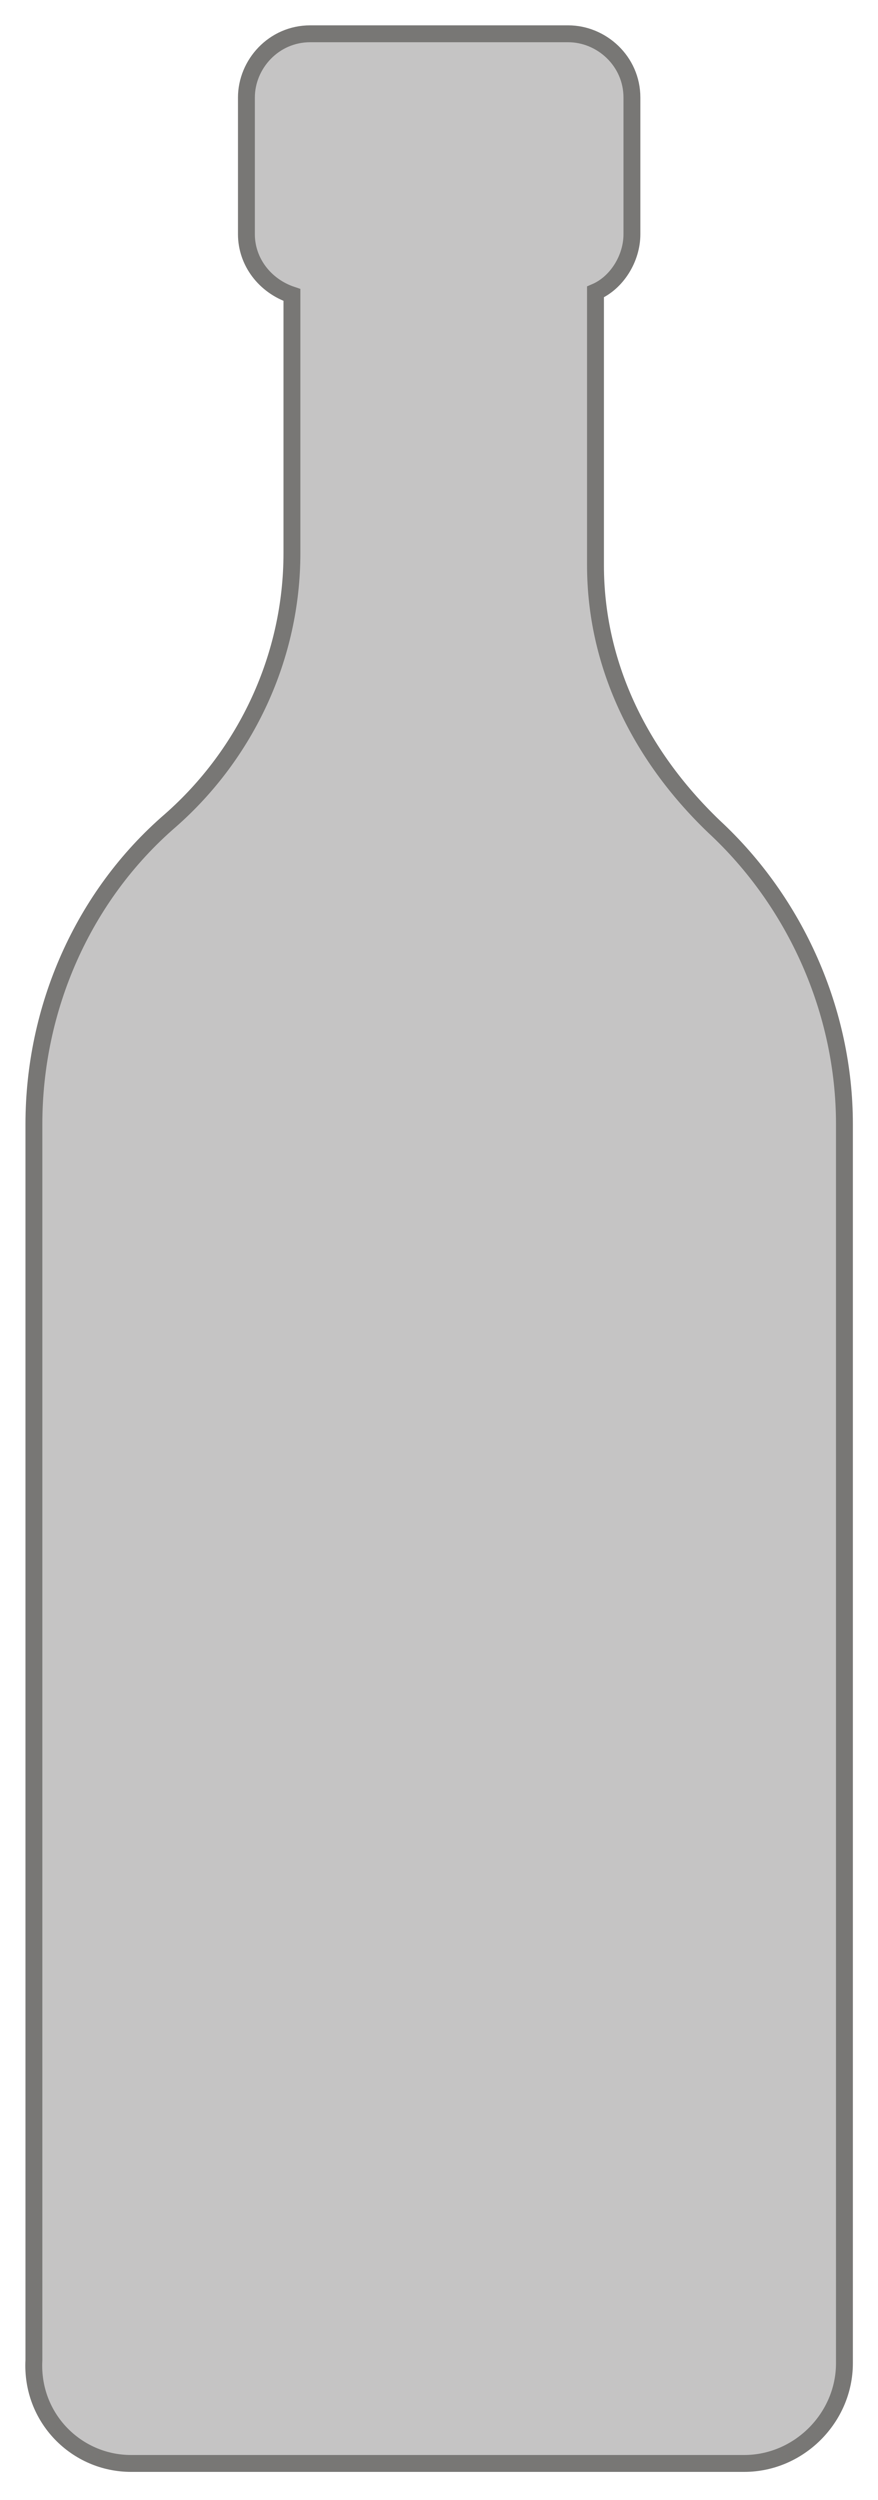<?xml version="1.0" encoding="UTF-8"?>
<svg width="26px" height="74px" viewBox="0 0 26 74" version="1.1" xmlns="http://www.w3.org/2000/svg" xmlns:xlink="http://www.w3.org/1999/xlink">
    <!-- Generator: Sketch 48.2 (47327) - http://www.bohemiancoding.com/sketch -->
    <title>Bottle</title>
    <desc>Created with Sketch.</desc>
    <defs></defs>
    <g id="D05---Scheda-vino" stroke="none" stroke-width="1" fill="none" fill-rule="evenodd" transform="translate(-715, -2303)">
        <g id="Scheda-tecnica" transform="translate(127, 1846)" fill="#C5C4C4" fill-rule="nonzero" stroke="#787775" stroke-width="0.5">
            <g id="Magnum" transform="translate(572, 458)">
                <path d="M19.881,71.914 L38.039,71.914 C39.657,71.914 41.006,70.566 41.006,68.948 L41.006,32.272 C41.006,28.946 39.567,25.709 37.14,23.462 C34.893,21.305 33.634,18.608 33.634,15.731 L33.634,7.641 C34.264,7.371 34.713,6.652 34.713,5.933 L34.713,1.888 C34.713,0.809 33.814,0 32.825,0 L25.185,0 C24.106,0 23.297,0.899 23.297,1.888 L23.297,5.933 C23.297,6.742 23.836,7.461 24.645,7.731 L24.645,15.372 C24.645,18.428 23.297,21.305 21.049,23.282 C18.443,25.53 17.004,28.856 17.004,32.272 L17.004,68.858 C16.914,70.566 18.263,71.914 19.881,71.914 Z" id="Bottle"></path>
            </g>
        </g>
    </g>
</svg>